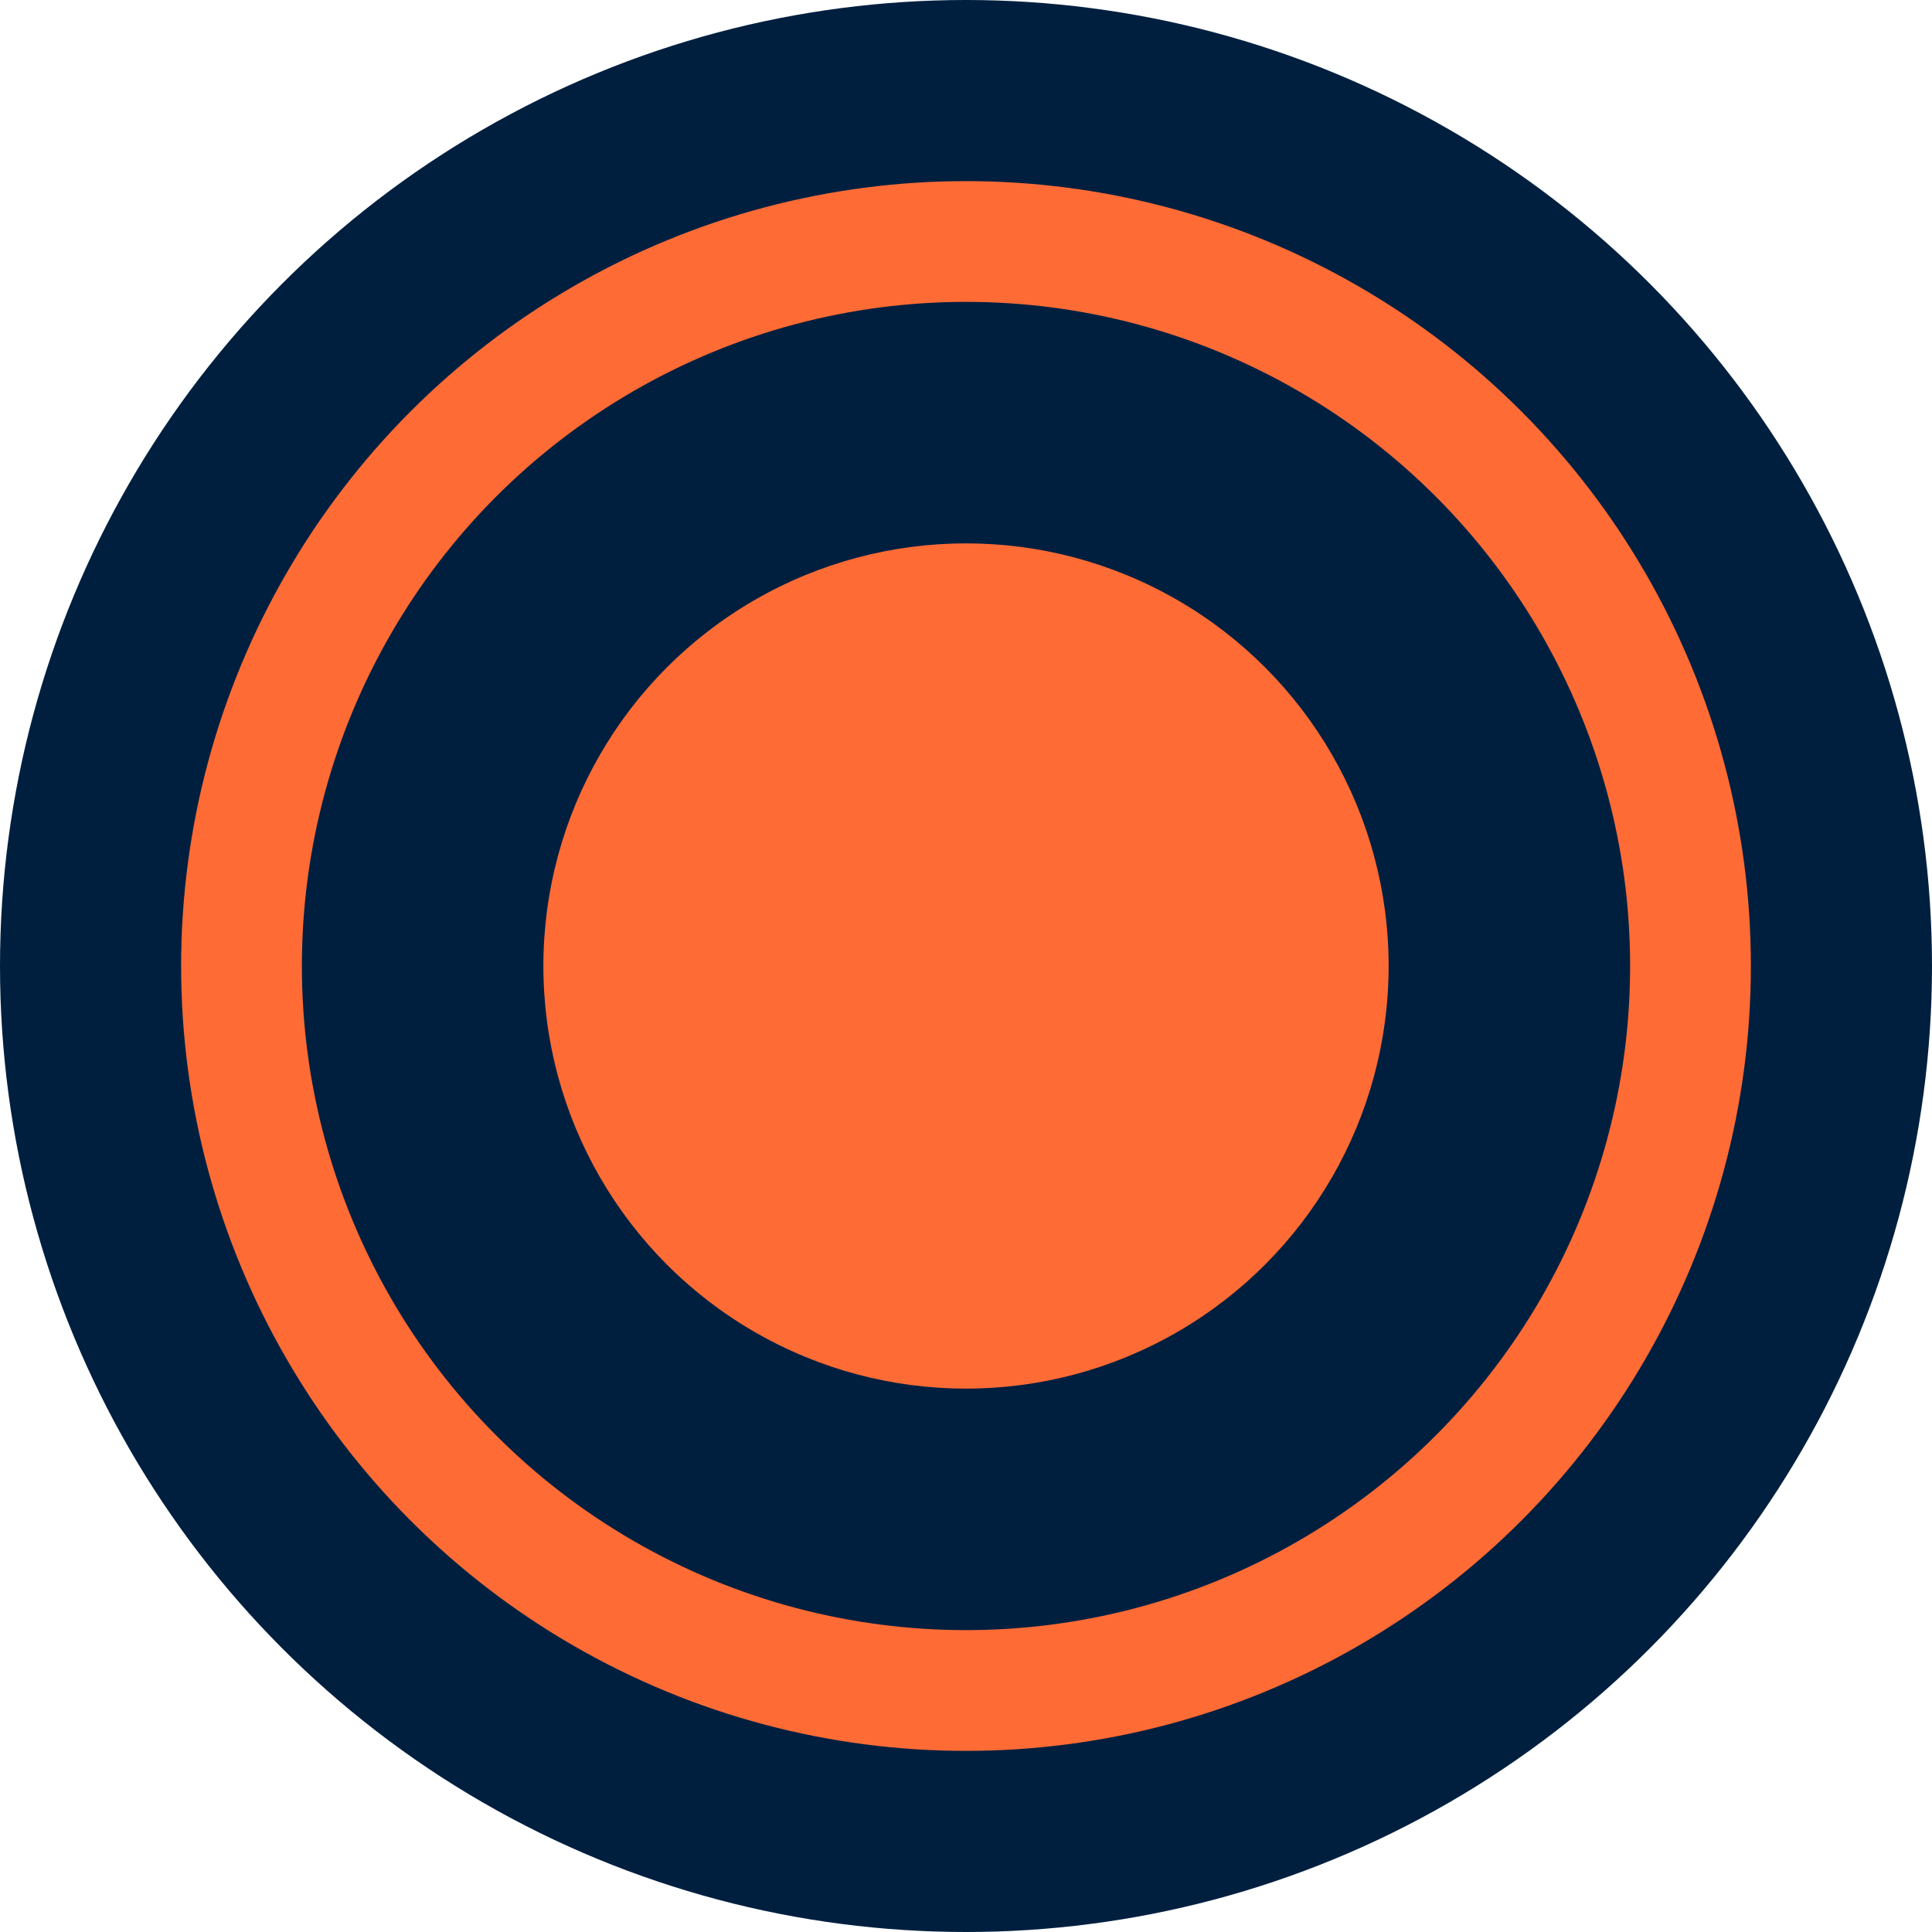 <svg width="32" height="32" viewBox="0 0 32 32" fill="none" xmlns="http://www.w3.org/2000/svg">
    <circle cx="16" cy="16" r="16" fill="#001F3F"/>
    <circle cx="16" cy="16" r="12" fill="none" stroke="#FF6B35" stroke-width="2"/>
    <circle cx="16" cy="16" r="7" fill="#FF6B35"/>
</svg> 